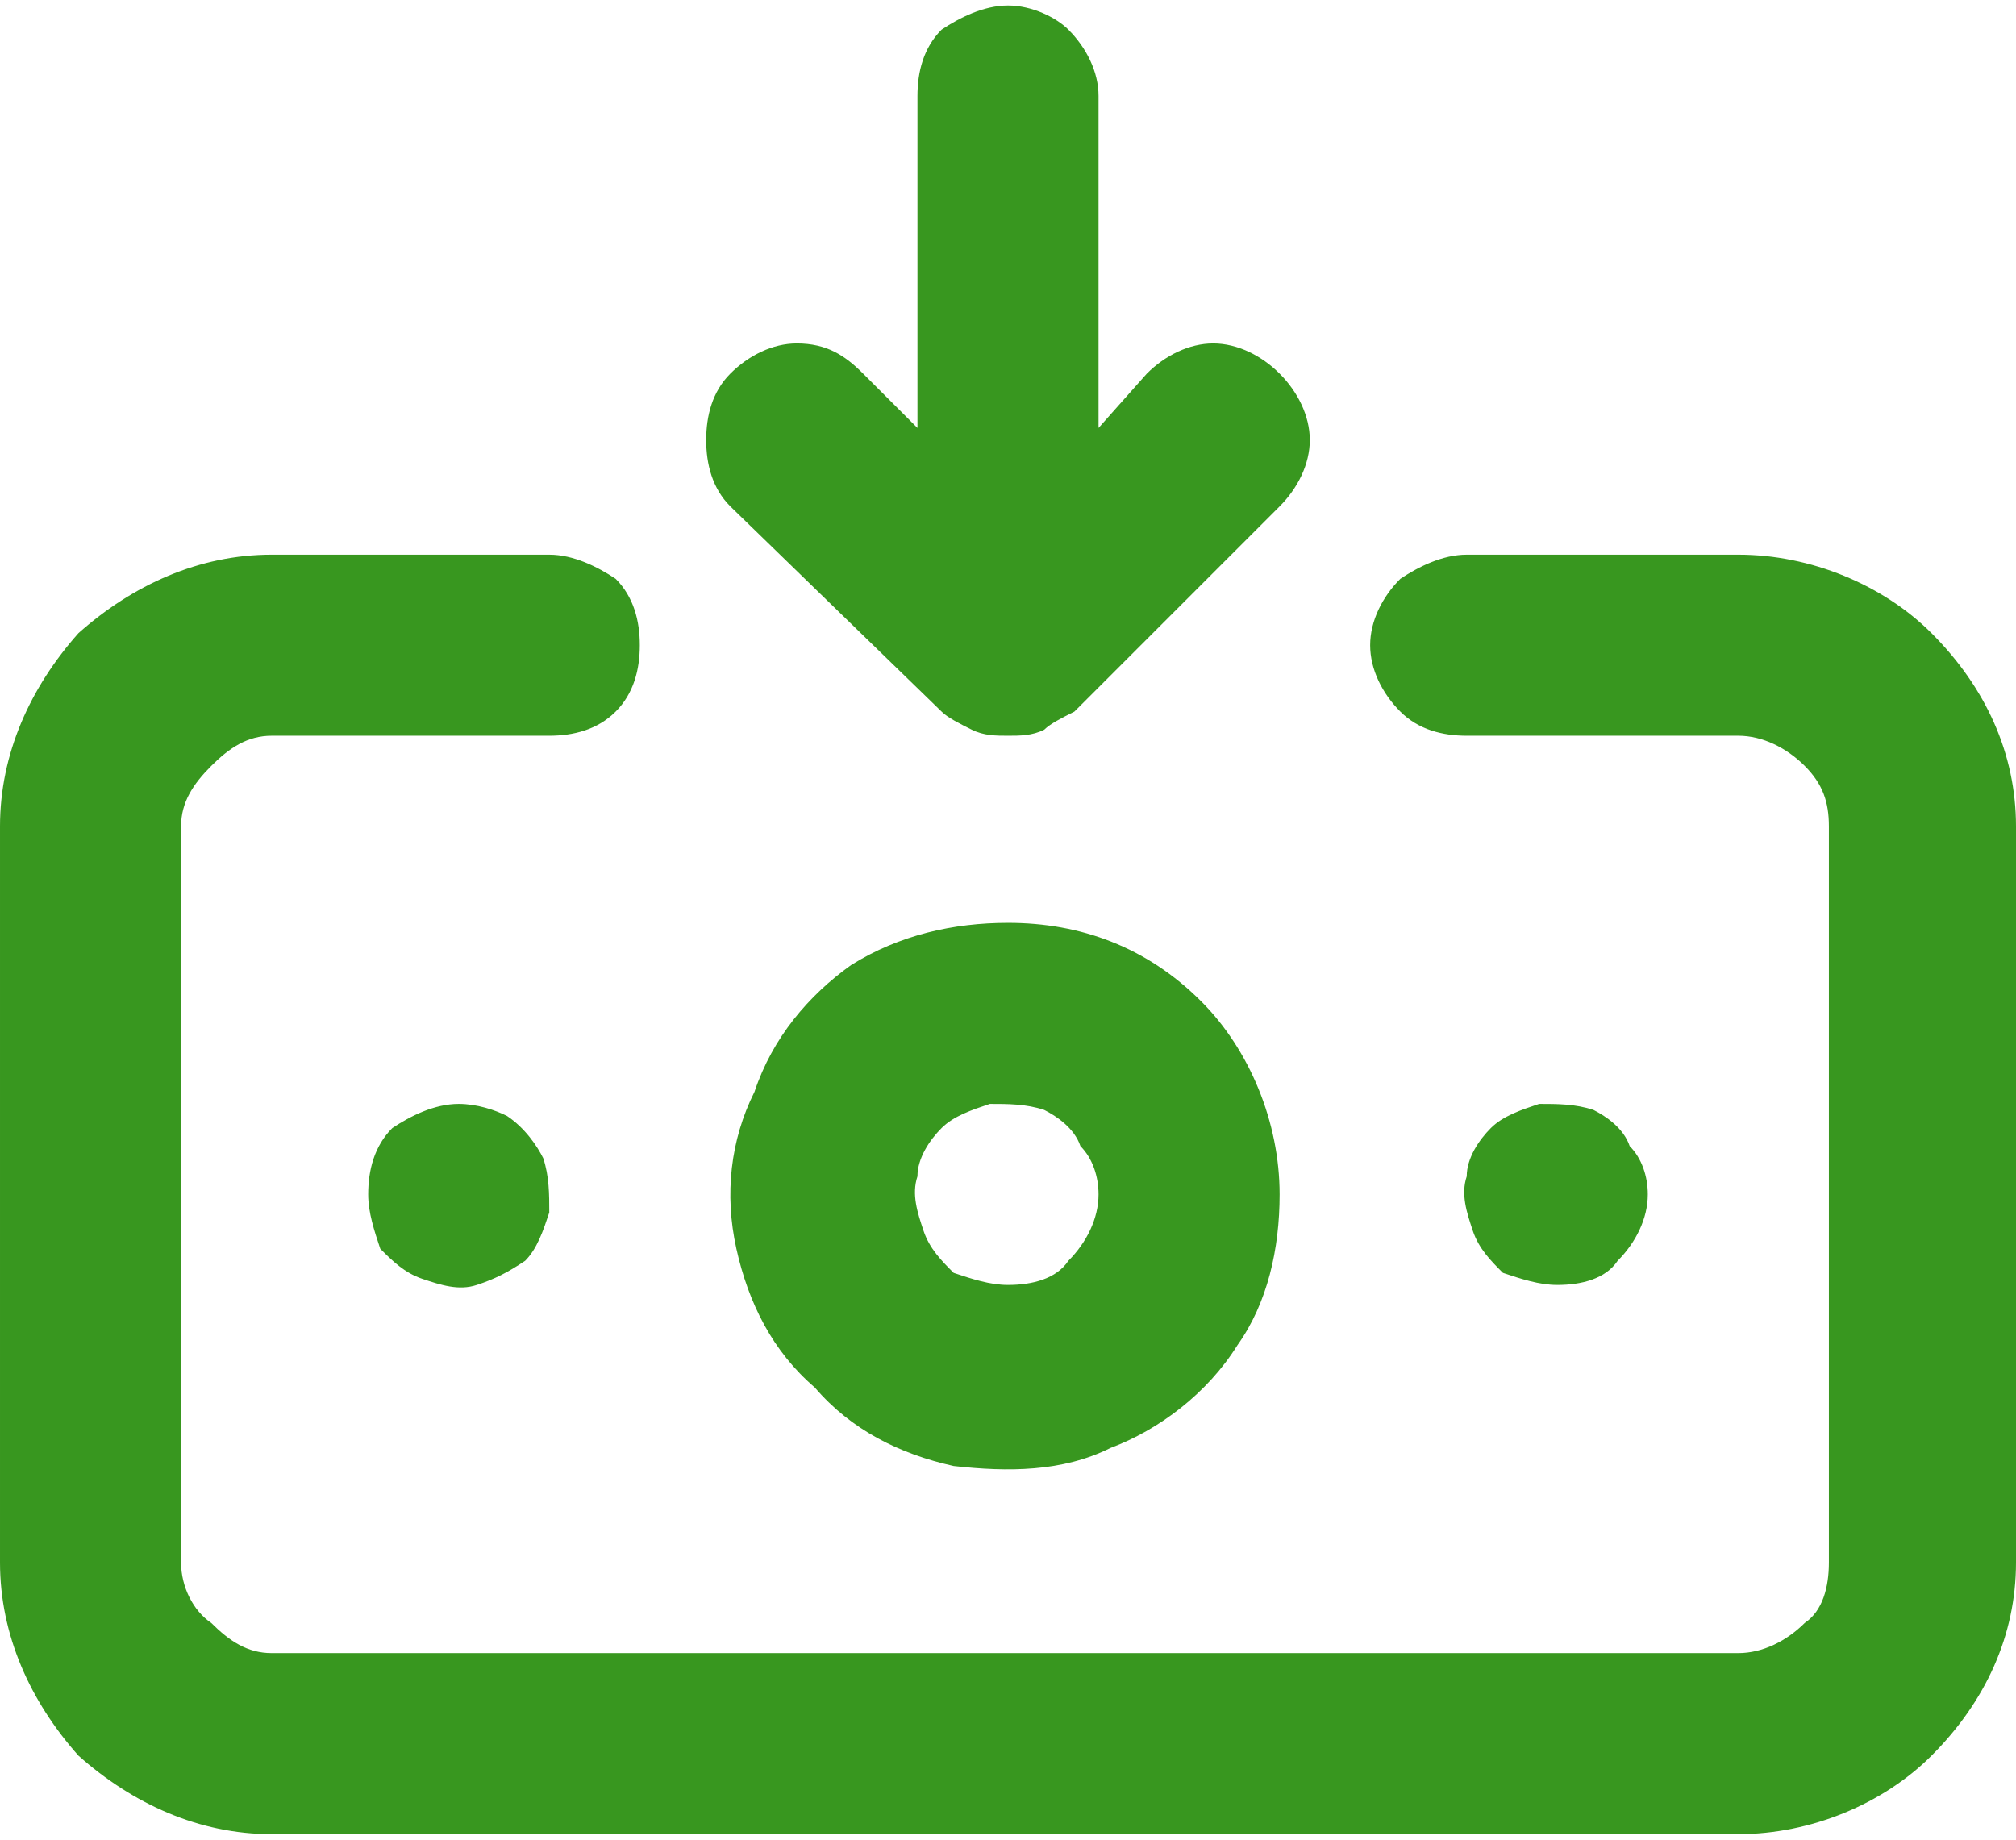 <?xml version="1.0" encoding="UTF-8"?> <svg xmlns="http://www.w3.org/2000/svg" xmlns:xlink="http://www.w3.org/1999/xlink" xmlns:xodm="http://www.corel.com/coreldraw/odm/2003" xml:space="preserve" width="103px" height="94px" version="1.1" style="shape-rendering:geometricPrecision; text-rendering:geometricPrecision; image-rendering:optimizeQuality; fill-rule:evenodd; clip-rule:evenodd" viewBox="0 0 3.34 3.03"> <defs> <style type="text/css"> .fil0 {fill:#38971F;fill-rule:nonzero} </style> </defs> <g id="Слой_x0020_1">  <path class="fil0" d="M1.67 1.52c-0.09,0 -0.18,0.02 -0.26,0.07 -0.07,0.05 -0.13,0.12 -0.16,0.21 -0.04,0.08 -0.05,0.17 -0.03,0.26 0.02,0.09 0.06,0.17 0.13,0.23 0.06,0.07 0.14,0.11 0.23,0.13 0.09,0.01 0.18,0.01 0.26,-0.03 0.08,-0.03 0.16,-0.09 0.21,-0.17 0.05,-0.07 0.07,-0.16 0.07,-0.25 0,-0.12 -0.05,-0.24 -0.13,-0.32 -0.09,-0.09 -0.2,-0.13 -0.32,-0.13zm0 0.6c-0.03,0 -0.06,-0.01 -0.09,-0.02 -0.02,-0.02 -0.04,-0.04 -0.05,-0.07 -0.01,-0.03 -0.02,-0.06 -0.01,-0.09 0,-0.03 0.02,-0.06 0.04,-0.08 0.02,-0.02 0.05,-0.03 0.08,-0.04 0.03,0 0.06,0 0.09,0.01 0.02,0.01 0.05,0.03 0.06,0.06 0.02,0.02 0.03,0.05 0.03,0.08 0,0.04 -0.02,0.08 -0.05,0.11 -0.02,0.03 -0.06,0.04 -0.1,0.04zm-0.11 -0.95c0.01,0.01 0.03,0.02 0.05,0.03 0.02,0.01 0.04,0.01 0.06,0.01 0.02,0 0.04,0 0.06,-0.01 0.01,-0.01 0.03,-0.02 0.05,-0.03l0.34 -0.34c0.03,-0.03 0.05,-0.07 0.05,-0.11 0,-0.04 -0.02,-0.08 -0.05,-0.11 -0.03,-0.03 -0.07,-0.05 -0.11,-0.05 -0.04,0 -0.08,0.02 -0.11,0.05l-0.08 0.09 0 -0.55c0,-0.04 -0.02,-0.08 -0.05,-0.11 -0.02,-0.02 -0.06,-0.04 -0.1,-0.04 -0.04,0 -0.08,0.02 -0.11,0.04 -0.03,0.03 -0.04,0.07 -0.04,0.11l0 0.55 -0.09 -0.09c-0.03,-0.03 -0.06,-0.05 -0.11,-0.05 -0.04,0 -0.08,0.02 -0.11,0.05 -0.03,0.03 -0.04,0.07 -0.04,0.11 0,0.04 0.01,0.08 0.04,0.11l0.35 0.34zm1.17 0.8c0,-0.03 -0.01,-0.06 -0.03,-0.08 -0.01,-0.03 -0.04,-0.05 -0.06,-0.06 -0.03,-0.01 -0.06,-0.01 -0.09,-0.01 -0.03,0.01 -0.06,0.02 -0.08,0.04 -0.02,0.02 -0.04,0.05 -0.04,0.08 -0.01,0.03 0,0.06 0.01,0.09 0.01,0.03 0.03,0.05 0.05,0.07 0.03,0.01 0.06,0.02 0.09,0.02 0.04,0 0.08,-0.01 0.1,-0.04 0.03,-0.03 0.05,-0.07 0.05,-0.11zm0.15 -1.06l-0.45 0c-0.04,0 -0.08,0.02 -0.11,0.04 -0.03,0.03 -0.05,0.07 -0.05,0.11 0,0.04 0.02,0.08 0.05,0.11 0.03,0.03 0.07,0.04 0.11,0.04l0.45 0c0.04,0 0.08,0.02 0.11,0.05 0.03,0.03 0.04,0.06 0.04,0.1l0 1.22c0,0.04 -0.01,0.08 -0.04,0.1 -0.03,0.03 -0.07,0.05 -0.11,0.05l-2.43 0c-0.04,0 -0.07,-0.02 -0.1,-0.05 -0.03,-0.02 -0.05,-0.06 -0.05,-0.1l0 -1.22c0,-0.04 0.02,-0.07 0.05,-0.1 0.03,-0.03 0.06,-0.05 0.1,-0.05l0.46 0c0.04,0 0.08,-0.01 0.11,-0.04 0.03,-0.03 0.04,-0.07 0.04,-0.11 0,-0.04 -0.01,-0.08 -0.04,-0.11 -0.03,-0.02 -0.07,-0.04 -0.11,-0.04l-0.46 0c-0.12,0 -0.23,0.05 -0.32,0.13 -0.08,0.09 -0.13,0.2 -0.13,0.32l0 1.22c0,0.12 0.05,0.23 0.13,0.32 0.09,0.08 0.2,0.13 0.32,0.13l2.43 0c0.12,0 0.24,-0.05 0.32,-0.13 0.09,-0.09 0.14,-0.2 0.14,-0.32l0 -1.22c0,-0.12 -0.05,-0.23 -0.14,-0.32 -0.08,-0.08 -0.2,-0.13 -0.32,-0.13zm-2.27 1.06c0,0.03 0.01,0.06 0.02,0.09 0.02,0.02 0.04,0.04 0.07,0.05 0.03,0.01 0.06,0.02 0.09,0.01 0.03,-0.01 0.05,-0.02 0.08,-0.04 0.02,-0.02 0.03,-0.05 0.04,-0.08 0,-0.03 0,-0.06 -0.01,-0.09 -0.01,-0.02 -0.03,-0.05 -0.06,-0.07 -0.02,-0.01 -0.05,-0.02 -0.08,-0.02 -0.04,0 -0.08,0.02 -0.11,0.04 -0.03,0.03 -0.04,0.07 -0.04,0.11z"></path> </g> </svg> 